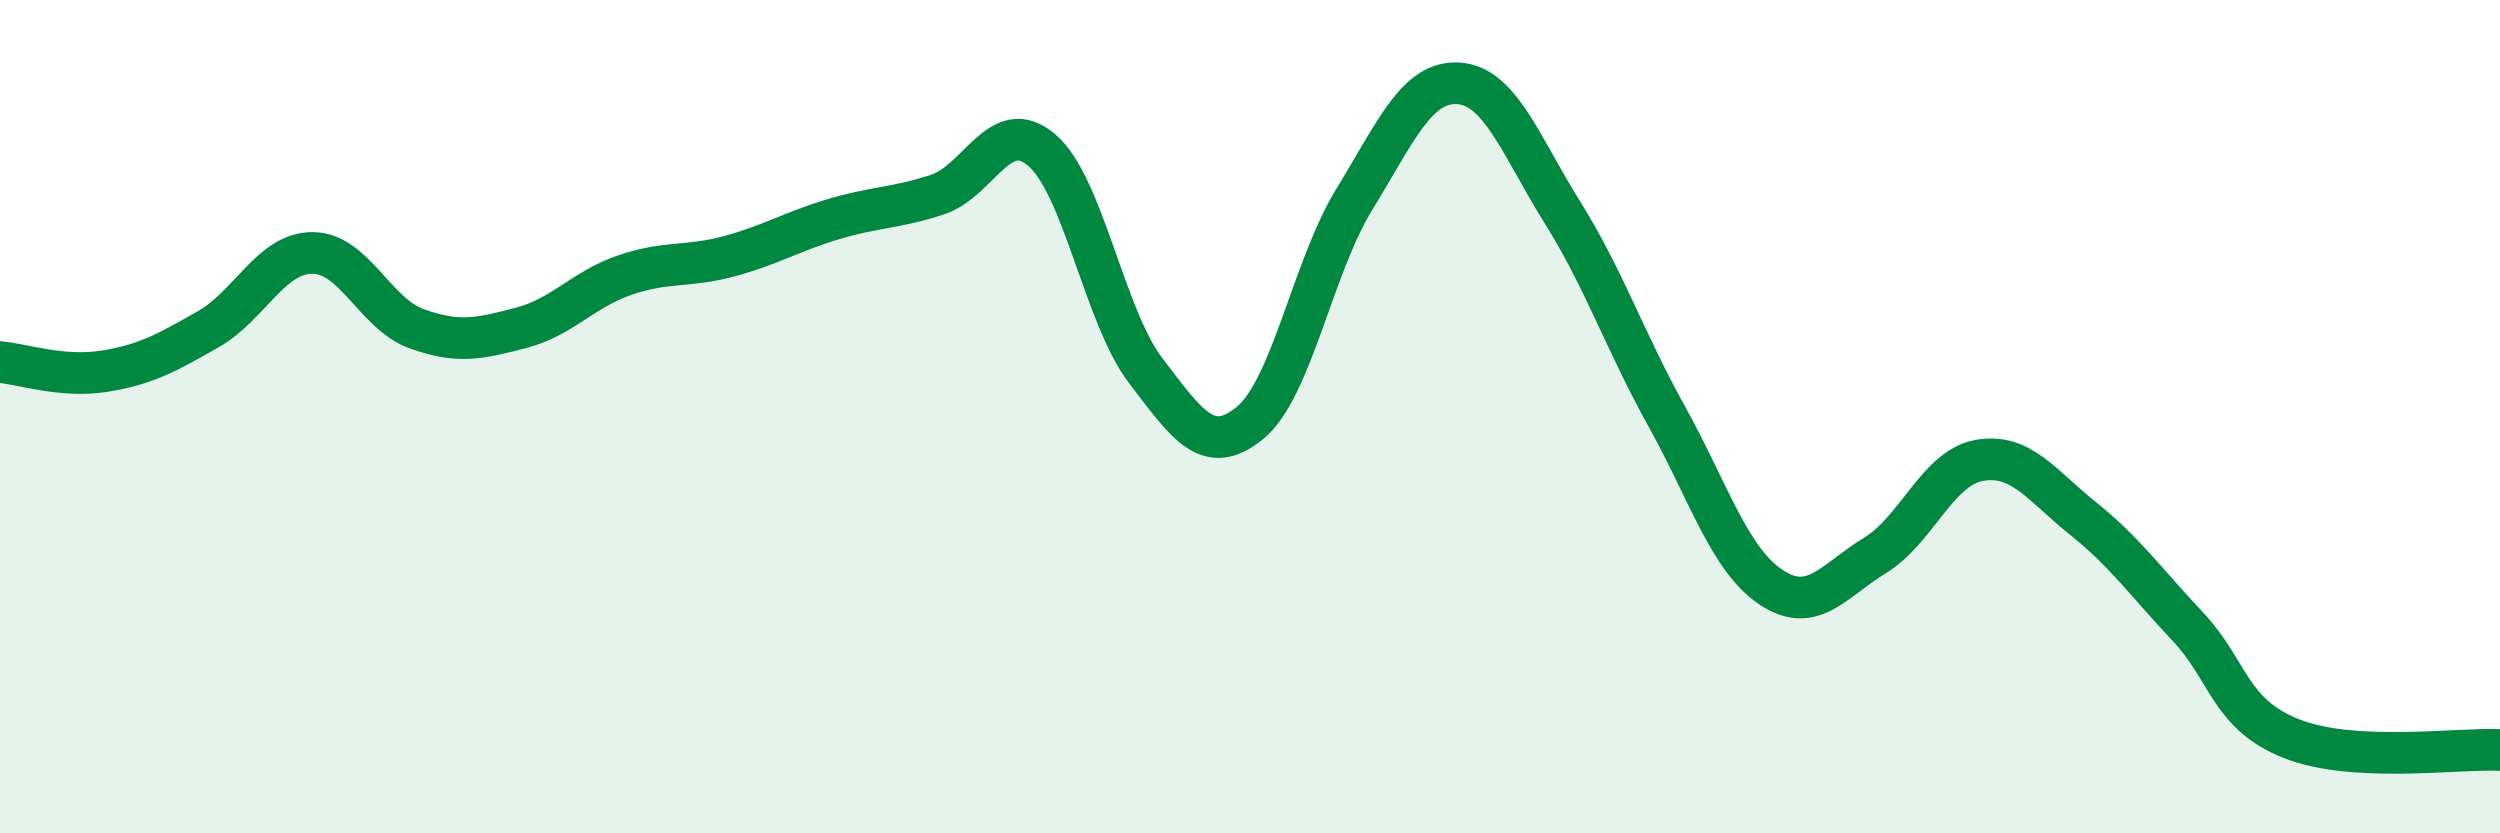 
    <svg width="60" height="20" viewBox="0 0 60 20" xmlns="http://www.w3.org/2000/svg">
      <path
        d="M 0,8.69 C 0.5,8.73 1.5,9.07 2.5,8.91 C 3.5,8.75 4,8.47 5,7.9 C 6,7.33 6.5,6.07 7.5,6.07 C 8.5,6.07 9,7.53 10,7.89 C 11,8.25 11.5,8.13 12.5,7.87 C 13.5,7.61 14,6.94 15,6.6 C 16,6.26 16.5,6.42 17.5,6.15 C 18.5,5.88 19,5.56 20,5.26 C 21,4.96 21.5,5 22.5,4.67 C 23.5,4.34 24,2.75 25,3.6 C 26,4.45 26.5,7.59 27.5,8.9 C 28.5,10.21 29,10.97 30,10.15 C 31,9.33 31.5,6.42 32.5,4.79 C 33.5,3.16 34,1.94 35,2 C 36,2.06 36.5,3.5 37.5,5.1 C 38.5,6.7 39,8.19 40,9.99 C 41,11.79 41.5,13.42 42.5,14.09 C 43.5,14.76 44,13.94 45,13.33 C 46,12.72 46.5,11.23 47.5,11.05 C 48.5,10.87 49,11.65 50,12.45 C 51,13.25 51.5,13.97 52.5,15.03 C 53.5,16.09 53.5,17.14 55,17.73 C 56.5,18.32 59,17.95 60,18L60 20L0 20Z"
        fill="#008740"
        opacity="0.1"
        stroke-linecap="round"
        stroke-linejoin="round"
      />
      <path
        d="M 0,8.69 C 0.5,8.73 1.5,9.07 2.5,8.91 C 3.5,8.75 4,8.47 5,7.9 C 6,7.33 6.5,6.07 7.5,6.07 C 8.5,6.07 9,7.53 10,7.89 C 11,8.25 11.5,8.13 12.5,7.87 C 13.5,7.61 14,6.94 15,6.6 C 16,6.26 16.5,6.42 17.5,6.15 C 18.5,5.88 19,5.56 20,5.26 C 21,4.96 21.5,5 22.5,4.67 C 23.5,4.34 24,2.75 25,3.6 C 26,4.45 26.5,7.59 27.5,8.9 C 28.5,10.21 29,10.97 30,10.15 C 31,9.33 31.5,6.42 32.5,4.79 C 33.5,3.16 34,1.94 35,2 C 36,2.06 36.5,3.5 37.5,5.1 C 38.5,6.7 39,8.19 40,9.99 C 41,11.79 41.5,13.42 42.5,14.09 C 43.5,14.76 44,13.94 45,13.33 C 46,12.72 46.5,11.23 47.5,11.05 C 48.5,10.87 49,11.65 50,12.45 C 51,13.25 51.5,13.97 52.5,15.03 C 53.5,16.09 53.5,17.14 55,17.73 C 56.5,18.32 59,17.95 60,18"
        stroke="#008740"
        stroke-width="1"
        fill="none"
        stroke-linecap="round"
        stroke-linejoin="round"
      />
    </svg>
  